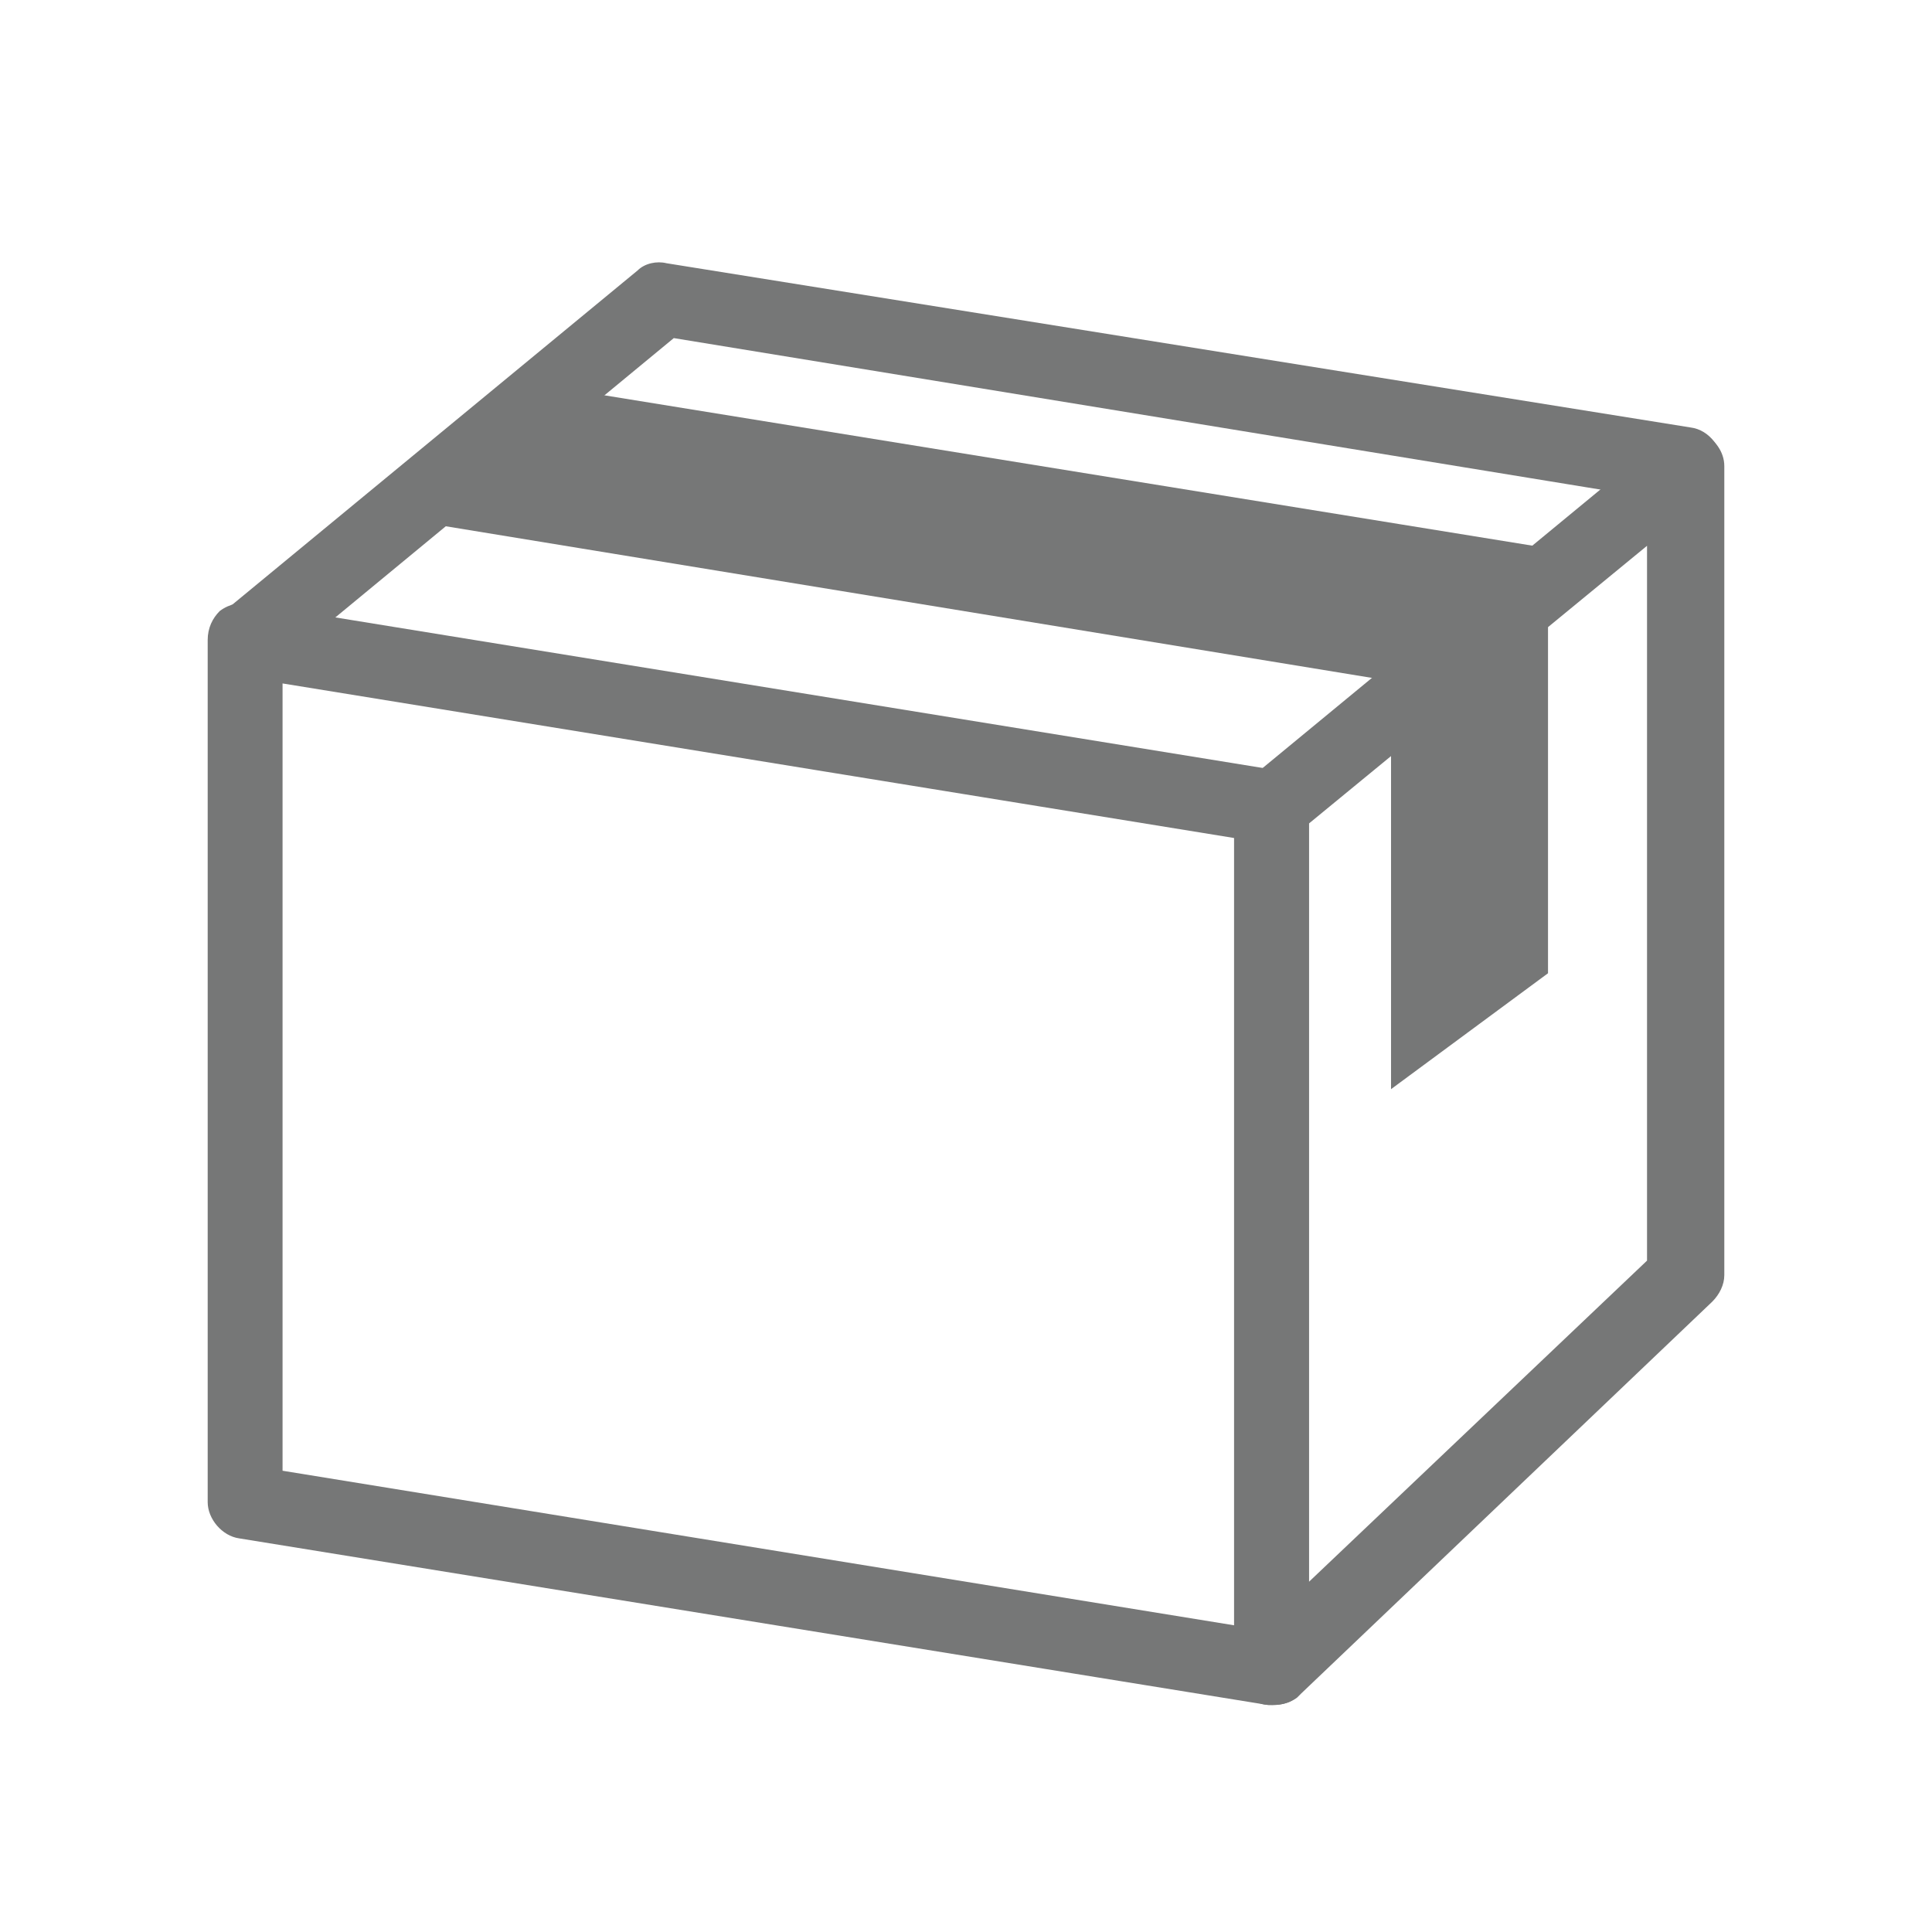 <?xml version="1.0" encoding="utf-8"?>
<!-- Generator: Adobe Illustrator 24.0.2, SVG Export Plug-In . SVG Version: 6.00 Build 0)  -->
<svg version="1.1" id="レイヤー_1" xmlns="http://www.w3.org/2000/svg" xmlns:xlink="http://www.w3.org/1999/xlink" x="0px"
	 y="0px" viewBox="0 0 80 80" style="enable-background:new 0 0 80 80;" xml:space="preserve">
<style type="text/css">
	.st0{fill:#767777;}
</style>
<g>
	<path class="st0" d="M52.7,70.6c-0.1,0-0.2,0-0.2,0L9.9,63.7c-0.7-0.1-1.3-0.8-1.3-1.5V26.5c0-0.5,0.2-0.9,0.5-1.2
		C9.5,25,10,24.9,10.4,25l42.5,6.9c0.8,0.1,1.3,0.8,1.3,1.5v35.7c0,0.5-0.2,0.9-0.5,1.2C53.4,70.5,53.1,70.6,52.7,70.6z M11.7,60.9
		l39.4,6.4V34.7l-39.4-6.4V60.9z"/>
	<path class="st0" d="M52.7,70.6c-0.2,0-0.4,0-0.6-0.1c-0.6-0.2-0.9-0.8-0.9-1.4V33.4c0-0.5,0.2-0.9,0.6-1.2l17.1-14.1
		c0.5-0.4,1.1-0.5,1.6-0.2c0.5,0.3,0.9,0.8,0.9,1.4v33.5c0,0.4-0.2,0.8-0.5,1.1L53.8,70.2C53.5,70.5,53.1,70.6,52.7,70.6z
		 M54.2,34.1v31.4l14-13.3V22.6L54.2,34.1z M69.8,52.8L69.8,52.8L69.8,52.8z"/>
	<path class="st0" d="M10.3,28.1c-0.4,0-0.9-0.2-1.2-0.6c-0.5-0.7-0.4-1.6,0.2-2.2l17.1-14.1c0.3-0.3,0.8-0.4,1.2-0.3L70,17.7
		c0.8,0.1,1.4,0.9,1.3,1.8c-0.1,0.8-0.9,1.4-1.8,1.3L27.9,14L11.3,27.7C11,28,10.7,28.1,10.3,28.1z"/>
	<polygon class="st0" points="64.1,40.3 57.6,45.1 57.6,28.2 17.9,21.7 24.6,16.3 64.1,22.7 	"/>
</g>
</svg>
